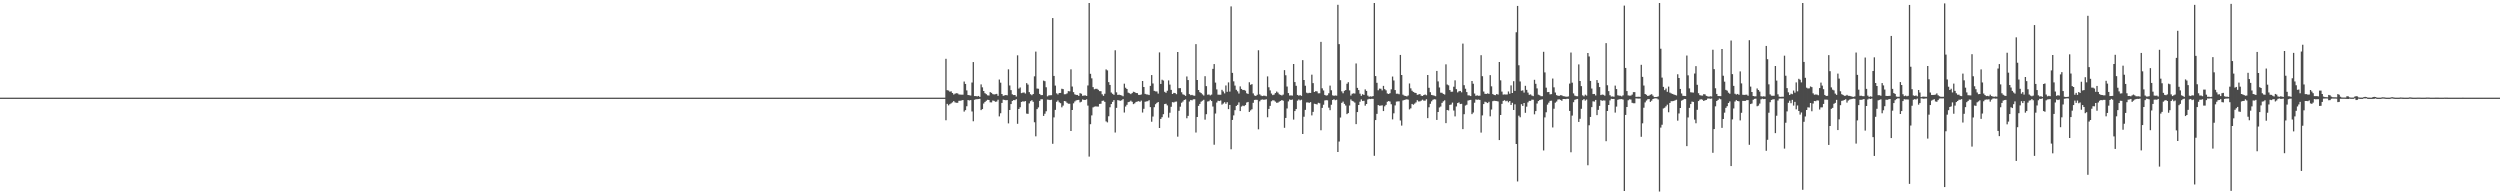 <?xml version="1.0" encoding="UTF-8"?>
<svg xmlns="http://www.w3.org/2000/svg" width="1920" height="150">
  <path d="M0 75.000h1v1.000H0zM1 75.000h1v1.000H1zM2 75.000h1v1.000H2zM3 75.000h1v1.000H3zM4 75.000h1v1.000H4zM5 75.000h1v1.000H5zM6 75.000h1v1.000H6zM7 75.000h1v1.000H7zM8 75.000h1v1.000H8zM9 75.000h1v1.000H9zM10 75.000h1v1.000H10zM11 75.000h1v1.000H11zM12 75.000h1v1.000H12zM13 75.000h1v1.000H13zM14 75.000h1v1.000H14zM15 75.000h1v1.000H15zM16 75.000h1v1.000H16zM17 75.000h1v1.000H17zM18 75.000h1v1.000H18zM19 75.000h1v1.000H19zM20 75.000h1v1.000H20zM21 75.000h1v1.000H21zM22 75.000h1v1.000H22zM23 75.000h1v1.000H23zM24 75.000h1v1.000H24zM25 75.000h1v1.000H25zM26 75.000h1v1.000H26zM27 75.000h1v1.000H27zM28 75.000h1v1.000H28zM29 75.000h1v1.000H29zM30 75.000h1v1.000H30zM31 75.000h1v1.000H31zM32 75.000h1v1.000H32zM33 75.000h1v1.000H33zM34 75.000h1v1.000H34zM35 75.000h1v1.000H35zM36 75.000h1v1.000H36zM37 75.000h1v1.000H37zM38 75.000h1v1.000H38zM39 75.000h1v1.000H39zM40 75.000h1v1.000H40zM41 75.000h1v1.000H41zM42 75.000h1v1.000H42zM43 75.000h1v1.000H43zM44 75.000h1v1.000H44zM45 75.000h1v1.000H45zM46 75.000h1v1.000H46zM47 75.000h1v1.000H47zM48 75.000h1v1.000H48zM49 75.000h1v1.000H49zM50 75.000h1v1.000H50zM51 75.000h1v1.000H51zM52 75.000h1v1.000H52zM53 75.000h1v1.000H53zM54 75.000h1v1.000H54zM55 75.000h1v1.000H55zM56 75.000h1v1.000H56zM57 75.000h1v1.000H57zM58 75.000h1v1.000H58zM59 75.000h1v1.000H59zM60 75.000h1v1.000H60zM61 75.000h1v1.000H61zM62 75.000h1v1.000H62zM63 75.000h1v1.000H63zM64 75.000h1v1.000H64zM65 75.000h1v1.000H65zM66 75.000h1v1.000H66zM67 75.000h1v1.000H67zM68 75.000h1v1.000H68zM69 75.000h1v1.000H69zM70 75.000h1v1.000H70zM71 75.000h1v1.000H71zM72 75.000h1v1.000H72zM73 75.000h1v1.000H73zM74 75.000h1v1.000H74zM75 75.000h1v1.000H75zM76 75.000h1v1.000H76zM77 75.000h1v1.000H77zM78 75.000h1v1.000H78zM79 75.000h1v1.000H79zM80 75.000h1v1.000H80zM81 75.000h1v1.000H81zM82 75.000h1v1.000H82zM83 75.000h1v1.000H83zM84 75.000h1v1.000H84zM85 75.000h1v1.000H85zM86 75.000h1v1.000H86zM87 75.000h1v1.000H87zM88 75.000h1v1.000H88zM89 75.000h1v1.000H89zM90 75.000h1v1.000H90zM91 75.000h1v1.000H91zM92 75.000h1v1.000H92zM93 75.000h1v1.000H93zM94 75.000h1v1.000H94zM95 75.000h1v1.000H95zM96 75.000h1v1.000H96zM97 75.000h1v1.000H97zM98 75.000h1v1.000H98zM99 75.000h1v1.000H99zM100 75.000h1v1.000H100zM101 75.000h1v1.000H101zM102 75.000h1v1.000H102zM103 75.000h1v1.000H103zM104 75.000h1v1.000H104zM105 75.000h1v1.000H105zM106 75.000h1v1.000H106zM107 75.000h1v1.000H107zM108 75.000h1v1.000H108zM109 75.000h1v1.000H109zM110 75.000h1v1.000H110zM111 75.000h1v1.000H111zM112 75.000h1v1.000H112zM113 75.000h1v1.000H113zM114 75.000h1v1.000H114zM115 75.000h1v1.000H115zM116 75.000h1v1.000H116zM117 75.000h1v1.000H117zM118 75.000h1v1.000H118zM119 75.000h1v1.000H119zM120 75.000h1v1.000H120zM121 75.000h1v1.000H121zM122 75.000h1v1.000H122zM123 75.000h1v1.000H123zM124 75.000h1v1.000H124zM125 75.000h1v1.000H125zM126 75.000h1v1.000H126zM127 75.000h1v1.000H127zM128 75.000h1v1.000H128zM129 75.000h1v1.000H129zM130 75.000h1v1.000H130zM131 75.000h1v1.000H131zM132 75.000h1v1.000H132zM133 75.000h1v1.000H133zM134 75.000h1v1.000H134zM135 75.000h1v1.000H135zM136 75.000h1v1.000H136zM137 75.000h1v1.000H137zM138 75.000h1v1.000H138zM139 75.000h1v1.000H139zM140 75.000h1v1.000H140zM141 75.000h1v1.000H141zM142 75.000h1v1.000H142zM143 75.000h1v1.000H143zM144 75.000h1v1.000H144zM145 75.000h1v1.000H145zM146 75.000h1v1.000H146zM147 75.000h1v1.000H147zM148 75.000h1v1.000H148zM149 75.000h1v1.000H149zM150 75.000h1v1.000H150zM151 75.000h1v1.000H151zM152 75.000h1v1.000H152zM153 75.000h1v1.000H153zM154 75.000h1v1.000H154zM155 75.000h1v1.000H155zM156 75.000h1v1.000H156zM157 75.000h1v1.000H157zM158 75.000h1v1.000H158zM159 75.000h1v1.000H159zM160 75.000h1v1.000H160zM161 75.000h1v1.000H161zM162 75.000h1v1.000H162zM163 75.000h1v1.000H163zM164 75.000h1v1.000H164zM165 75.000h1v1.000H165zM166 75.000h1v1.000H166zM167 75.000h1v1.000H167zM168 75.000h1v1.000H168zM169 75.000h1v1.000H169zM170 75.000h1v1.000H170zM171 75.000h1v1.000H171zM172 75.000h1v1.000H172zM173 75.000h1v1.000H173zM174 75.000h1v1.000H174zM175 75.000h1v1.000H175zM176 75.000h1v1.000H176zM177 75.000h1v1.000H177zM178 75.000h1v1.000H178zM179 75.000h1v1.000H179zM180 75.000h1v1.000H180zM181 75.000h1v1.000H181zM182 75.000h1v1.000H182zM183 75.000h1v1.000H183zM184 75.000h1v1.000H184zM185 75.000h1v1.000H185zM186 75.000h1v1.000H186zM187 75.000h1v1.000H187zM188 75.000h1v1.000H188zM189 75.000h1v1.000H189zM190 75.000h1v1.000H190zM191 75.000h1v1.000H191zM192 75.000h1v1.000H192zM193 75.000h1v1.000H193zM194 75.000h1v1.000H194zM195 75.000h1v1.000H195zM196 75.000h1v1.000H196zM197 75.000h1v1.000H197zM198 75.000h1v1.000H198zM199 75.000h1v1.000H199zM200 75.000h1v1.000H200zM201 75.000h1v1.000H201zM202 75.000h1v1.000H202zM203 75.000h1v1.000H203zM204 75.000h1v1.000H204zM205 75.000h1v1.000H205zM206 75.000h1v1.000H206zM207 75.000h1v1.000H207zM208 75.000h1v1.000H208zM209 75.000h1v1.000H209zM210 75.000h1v1.000H210zM211 75.000h1v1.000H211zM212 75.000h1v1.000H212zM213 75.000h1v1.000H213zM214 75.000h1v1.000H214zM215 75.000h1v1.000H215zM216 75.000h1v1.000H216zM217 75.000h1v1.000H217zM218 75.000h1v1.000H218zM219 75.000h1v1.000H219zM220 75.000h1v1.000H220zM221 75.000h1v1.000H221zM222 75.000h1v1.000H222zM223 75.000h1v1.000H223zM224 75.000h1v1.000H224zM225 75.000h1v1.000H225zM226 75.000h1v1.000H226zM227 75.000h1v1.000H227zM228 75.000h1v1.000H228zM229 75.000h1v1.000H229zM230 75.000h1v1.000H230zM231 75.000h1v1.000H231zM232 75.000h1v1.000H232zM233 75.000h1v1.000H233zM234 75.000h1v1.000H234zM235 75.000h1v1.000H235zM236 75.000h1v1.000H236zM237 75.000h1v1.000H237zM238 75.000h1v1.000H238zM239 75.000h1v1.000H239zM240 75.000h1v1.000H240zM241 75.000h1v1.000H241zM242 75.000h1v1.000H242zM243 75.000h1v1.000H243zM244 75.000h1v1.000H244zM245 75.000h1v1.000H245zM246 75.000h1v1.000H246zM247 75.000h1v1.000H247zM248 75.000h1v1.000H248zM249 75.000h1v1.000H249zM250 75.000h1v1.000H250zM251 75.000h1v1.000H251zM252 75.000h1v1.000H252zM253 75.000h1v1.000H253zM254 75.000h1v1.000H254zM255 75.000h1v1.000H255zM256 75.000h1v1.000H256zM257 75.000h1v1.000H257zM258 75.000h1v1.000H258zM259 75.000h1v1.000H259zM260 75.000h1v1.000H260zM261 75.000h1v1.000H261zM262 75.000h1v1.000H262zM263 75.000h1v1.000H263zM264 75.000h1v1.000H264zM265 75.000h1v1.000H265zM266 75.000h1v1.000H266zM267 75.000h1v1.000H267zM268 75.000h1v1.000H268zM269 75.000h1v1.000H269zM270 75.000h1v1.000H270zM271 75.000h1v1.000H271zM272 75.000h1v1.000H272zM273 75.000h1v1.000H273zM274 75.000h1v1.000H274zM275 75.000h1v1.000H275zM276 75.000h1v1.000H276zM277 75.000h1v1.000H277zM278 75.000h1v1.000H278zM279 75.000h1v1.000H279zM280 75.000h1v1.000H280zM281 75.000h1v1.000H281zM282 75.000h1v1.000H282zM283 75.000h1v1.000H283zM284 75.000h1v1.000H284zM285 75.000h1v1.000H285zM286 75.000h1v1.000H286zM287 75.000h1v1.000H287zM288 75.000h1v1.000H288zM289 75.000h1v1.000H289zM290 75.000h1v1.000H290zM291 75.000h1v1.000H291zM292 75.000h1v1.000H292zM293 75.000h1v1.000H293zM294 75.000h1v1.000H294zM295 75.000h1v1.000H295zM296 75.000h1v1.000H296zM297 75.000h1v1.000H297zM298 75.000h1v1.000H298zM299 75.000h1v1.000H299zM300 75.000h1v1.000H300zM301 75.000h1v1.000H301zM302 75.000h1v1.000H302zM303 75.000h1v1.000H303zM304 75.000h1v1.000H304zM305 75.000h1v1.000H305zM306 75.000h1v1.000H306zM307 75.000h1v1.000H307zM308 75.000h1v1.000H308zM309 75.000h1v1.000H309zM310 75.000h1v1.000H310zM311 75.000h1v1.000H311zM312 75.000h1v1.000H312zM313 75.000h1v1.000H313zM314 75.000h1v1.000H314zM315 75.000h1v1.000H315zM316 75.000h1v1.000H316zM317 75.000h1v1.000H317zM318 75.000h1v1.000H318zM319 75.000h1v1.000H319zM320 75.000h1v1.000H320zM321 75.000h1v1.000H321zM322 75.000h1v1.000H322zM323 75.000h1v1.000H323zM324 75.000h1v1.000H324zM325 75.000h1v1.000H325zM326 75.000h1v1.000H326zM327 75.000h1v1.000H327zM328 75.000h1v1.000H328zM329 75.000h1v1.000H329zM330 75.000h1v1.000H330zM331 75.000h1v1.000H331zM332 75.000h1v1.000H332zM333 75.000h1v1.000H333zM334 75.000h1v1.000H334zM335 75.000h1v1.000H335zM336 75.000h1v1.000H336zM337 75.000h1v1.000H337zM338 75.000h1v1.000H338zM339 75.000h1v1.000H339zM340 75.000h1v1.000H340zM341 75.000h1v1.000H341zM342 75.000h1v1.000H342zM343 75.000h1v1.000H343zM344 75.000h1v1.000H344zM345 75.000h1v1.000H345zM346 75.000h1v1.000H346zM347 75.000h1v1.000H347zM348 75.000h1v1.000H348zM349 75.000h1v1.000H349zM350 75.000h1v1.000H350zM351 75.000h1v1.000H351zM352 75.000h1v1.000H352zM353 75.000h1v1.000H353zM354 75.000h1v1.000H354zM355 75.000h1v1.000H355zM356 75.000h1v1.000H356zM357 75.000h1v1.000H357zM358 75.000h1v1.000H358zM359 75.000h1v1.000H359zM360 75.000h1v1.000H360zM361 75.000h1v1.000H361zM362 75.000h1v1.000H362zM363 75.000h1v1.000H363zM364 75.000h1v1.000H364zM365 75.000h1v1.000H365zM366 75.000h1v1.000H366zM367 75.000h1v1.000H367zM368 75.000h1v1.000H368zM369 75.000h1v1.000H369zM370 75.000h1v1.000H370zM371 75.000h1v1.000H371zM372 75.000h1v1.000H372zM373 75.000h1v1.000H373zM374 75.000h1v1.000H374zM375 75.000h1v1.000H375zM376 75.000h1v1.000H376zM377 75.000h1v1.000H377zM378 75.000h1v1.000H378zM379 75.000h1v1.000H379zM380 75.000h1v1.000H380zM381 75.000h1v1.000H381zM382 75.000h1v1.000H382zM383 75.000h1v1.000H383zM384 75.000h1v1.000H384zM385 75.000h1v1.000H385zM386 75.000h1v1.000H386zM387 75.000h1v1.000H387zM388 75.000h1v1.000H388zM389 75.000h1v1.000H389zM390 75.000h1v1.000H390zM391 75.000h1v1.000H391zM392 75.000h1v1.000H392zM393 75.000h1v1.000H393zM394 75.000h1v1.000H394zM395 75.000h1v1.000H395zM396 75.000h1v1.000H396zM397 75.000h1v1.000H397zM398 75.000h1v1.000H398zM399 75.000h1v1.000H399zM400 75.000h1v1.000H400zM401 75.000h1v1.000H401zM402 75.000h1v1.000H402zM403 75.000h1v1.000H403zM404 75.000h1v1.000H404zM405 75.000h1v1.000H405zM406 75.000h1v1.000H406zM407 75.000h1v1.000H407zM408 75.000h1v1.000H408zM409 75.000h1v1.000H409zM410 75.000h1v1.000H410zM411 75.000h1v1.000H411zM412 75.000h1v1.000H412zM413 75.000h1v1.000H413zM414 75.000h1v1.000H414zM415 75.000h1v1.000H415zM416 75.000h1v1.000H416zM417 75.000h1v1.000H417zM418 75.000h1v1.000H418zM419 75.000h1v1.000H419zM420 75.000h1v1.000H420zM421 75.000h1v1.000H421zM422 75.000h1v1.000H422zM423 75.000h1v1.000H423zM424 75.000h1v1.000H424zM425 75.000h1v1.000H425zM426 75.000h1v1.000H426zM427 75.000h1v1.000H427zM428 75.000h1v1.000H428zM429 75.000h1v1.000H429zM430 75.000h1v1.000H430zM431 75.000h1v1.000H431zM432 75.000h1v1.000H432zM433 75.000h1v1.000H433zM434 75.000h1v1.000H434zM435 75.000h1v1.000H435zM436 75.000h1v1.000H436zM437 75.000h1v1.000H437zM438 75.000h1v1.000H438zM439 75.000h1v1.000H439zM440 75.000h1v1.000H440zM441 75.000h1v1.000H441zM442 75.000h1v1.000H442zM443 75.000h1v1.000H443zM444 75.000h1v1.000H444zM445 75.000h1v1.000H445zM446 75.000h1v1.000H446zM447 75.000h1v1.000H447zM448 75.000h1v1.000H448zM449 75.000h1v1.000H449zM450 75.000h1v1.000H450zM451 75.000h1v1.000H451zM452 75.000h1v1.000H452zM453 75.000h1v1.000H453zM454 75.000h1v1.000H454zM455 75.000h1v1.000H455zM456 75.000h1v1.000H456zM457 75.000h1v1.000H457zM458 75.000h1v1.000H458zM459 75.000h1v1.000H459zM460 75.000h1v1.000H460zM461 75.000h1v1.000H461zM462 75.000h1v1.000H462zM463 75.000h1v1.000H463zM464 75.000h1v1.000H464zM465 75.000h1v1.000H465zM466 75.000h1v1.000H466zM467 75.000h1v1.000H467zM468 75.000h1v1.000H468zM469 75.000h1v1.000H469zM470 75.000h1v1.000H470zM471 75.000h1v1.000H471zM472 75.000h1v1.000H472zM473 75.000h1v1.000H473zM474 75.000h1v1.000H474zM475 75.000h1v1.000H475zM476 75.000h1v1.000H476zM477 75.000h1v1.000H477zM478 75.000h1v1.000H478zM479 75.000h1v1.000H479zM480 75.000h1v1.000H480zM481 75.000h1v1.000H481zM482 75.000h1v1.000H482zM483 75.000h1v1.000H483zM484 75.000h1v1.000H484zM485 75.000h1v1.000H485zM486 75.000h1v1.000H486zM487 75.000h1v1.000H487zM488 75.000h1v1.000H488zM489 75.000h1v1.000H489zM490 75.000h1v1.000H490zM491 75.000h1v1.000H491zM492 75.000h1v1.000H492zM493 75.000h1v1.000H493zM494 75.000h1v1.000H494zM495 75.000h1v1.000H495zM496 75.000h1v1.000H496zM497 75.000h1v1.000H497zM498 75.000h1v1.000H498zM499 75.000h1v1.000H499zM500 75.000h1v1.000H500zM501 75.000h1v1.000H501zM502 75.000h1v1.000H502zM503 75.000h1v1.000H503zM504 75.000h1v1.000H504zM505 75.000h1v1.000H505zM506 75.000h1v1.000H506zM507 75.000h1v1.000H507zM508 75.000h1v1.000H508zM509 75.000h1v1.000H509zM510 75.000h1v1.000H510zM511 75.000h1v1.000H511zM512 75.000h1v1.000H512zM513 75.000h1v1.000H513zM514 75.000h1v1.000H514zM515 75.000h1v1.000H515zM516 75.000h1v1.000H516zM517 75.000h1v1.000H517zM518 75.000h1v1.000H518zM519 75.000h1v1.000H519zM520 75.000h1v1.000H520zM521 75.000h1v1.000H521zM522 75.000h1v1.000H522zM523 75.000h1v1.000H523zM524 75.000h1v1.000H524zM525 75.000h1v1.000H525zM526 75.000h1v1.000H526zM527 75.000h1v1.000H527zM528 75.000h1v1.000H528zM529 75.000h1v1.000H529zM530 75.000h1v1.000H530zM531 75.000h1v1.000H531zM532 75.000h1v1.000H532zM533 75.000h1v1.000H533zM534 75.000h1v1.000H534zM535 75.000h1v1.000H535zM536 75.000h1v1.000H536zM537 75.000h1v1.000H537zM538 75.000h1v1.000H538zM539 75.000h1v1.000H539zM540 75.000h1v1.000H540zM541 75.000h1v1.000H541zM542 75.000h1v1.000H542zM543 75.000h1v1.000H543zM544 75.000h1v1.000H544zM545 75.000h1v1.000H545zM546 75.000h1v1.000H546zM547 75.000h1v1.000H547zM548 75.000h1v1.000H548zM549 75.000h1v1.000H549zM550 75.000h1v1.000H550zM551 75.000h1v1.000H551zM552 75.000h1v1.000H552zM553 75.000h1v1.000H553zM554 75.000h1v1.000H554zM555 75.000h1v1.000H555zM556 75.000h1v1.000H556zM557 75.000h1v1.000H557zM558 75.000h1v1.000H558zM559 75.000h1v1.000H559zM560 75.000h1v1.000H560zM561 75.000h1v1.000H561zM562 75.000h1v1.000H562zM563 75.000h1v1.000H563zM564 75.000h1v1.000H564zM565 75.000h1v1.000H565zM566 75.000h1v1.000H566zM567 75.000h1v1.000H567zM568 75.000h1v1.000H568zM569 75.000h1v1.000H569zM570 75.000h1v1.000H570zM571 75.000h1v1.000H571zM572 75.000h1v1.000H572zM573 75.000h1v1.000H573zM574 75.000h1v1.000H574zM575 75.000h1v1.000H575zM576 75.000h1v1.000H576zM577 75.000h1v1.000H577zM578 75.000h1v1.000H578zM579 75.000h1v1.000H579zM580 75.000h1v1.000H580zM581 75.000h1v1.000H581zM582 75.000h1v1.000H582zM583 75.000h1v1.000H583zM584 75.000h1v1.000H584zM585 75.000h1v1.000H585zM586 75.000h1v1.000H586zM587 75.000h1v1.000H587zM588 75.000h1v1.000H588zM589 75.000h1v1.000H589zM590 75.000h1v1.000H590zM591 75.000h1v1.000H591zM592 75.000h1v1.000H592zM593 75.000h1v1.000H593zM594 75.000h1v1.000H594zM595 75.000h1v1.000H595zM596 75.000h1v1.000H596zM597 75.000h1v1.000H597zM598 75.000h1v1.000H598zM599 75.000h1v1.000H599zM600 75.000h1v1.000H600zM601 75.000h1v1.000H601zM602 75.000h1v1.000H602zM603 75.000h1v1.000H603zM604 75.000h1v1.000H604zM605 75.000h1v1.000H605zM606 75.000h1v1.000H606zM607 75.000h1v1.000H607zM608 75.000h1v1.000H608zM609 75.000h1v1.000H609zM610 75.000h1v1.000H610zM611 75.000h1v1.000H611zM612 75.000h1v1.000H612zM613 75.000h1v1.000H613zM614 75.000h1v1.000H614zM615 75.000h1v1.000H615zM616 75.000h1v1.000H616zM617 75.000h1v1.000H617zM618 75.000h1v1.000H618zM619 75.000h1v1.000H619zM620 75.000h1v1.000H620zM621 75.000h1v1.000H621zM622 75.000h1v1.000H622zM623 75.000h1v1.000H623zM624 75.000h1v1.000H624zM625 75.000h1v1.000H625zM626 75.000h1v1.000H626zM627 75.000h1v1.000H627zM628 75.000h1v1.000H628zM629 75.000h1v1.000H629zM630 75.000h1v1.000H630zM631 75.000h1v1.000H631zM632 75.000h1v1.000H632zM633 75.000h1v1.000H633zM634 75.000h1v1.000H634zM635 75.000h1v1.000H635zM636 75.000h1v1.000H636zM637 75.000h1v1.000H637zM638 75.000h1v1.000H638zM639 75.000h1v1.000H639zM640 75.000h1v1.000H640zM641 75.000h1v1.000H641zM642 75.000h1v1.000H642zM643 75.000h1v1.000H643zM644 75.000h1v1.000H644zM645 75.000h1v1.000H645zM646 75.000h1v1.000H646zM647 75.000h1v1.000H647zM648 75.000h1v1.000H648zM649 75.000h1v1.000H649zM650 75.000h1v1.000H650zM651 75.000h1v1.000H651zM652 75.000h1v1.000H652zM653 75.000h1v1.000H653zM654 75.000h1v1.000H654zM655 75.000h1v1.000H655zM656 75.000h1v1.000H656zM657 75.000h1v1.000H657zM658 75.000h1v1.000H658zM659 75.000h1v1.000H659zM660 75.000h1v1.000H660zM661 75.000h1v1.000H661zM662 75.000h1v1.000H662zM663 75.000h1v1.000H663zM664 75.000h1v1.000H664zM665 75.000h1v1.000H665zM666 75.000h1v1.000H666zM667 75.000h1v1.000H667zM668 75.000h1v1.000H668zM669 75.000h1v1.000H669zM670 75.000h1v1.000H670zM671 75.000h1v1.000H671zM672 75.000h1v1.000H672zM673 75.000h1v1.000H673zM674 75.000h1v1.000H674zM675 75.000h1v1.000H675zM676 75.000h1v1.000H676zM677 75.000h1v1.000H677zM678 75.000h1v1.000H678zM679 75.000h1v1.000H679zM680 75.000h1v1.000H680zM681 75.000h1v1.000H681zM682 75.000h1v1.000H682zM683 75.000h1v1.000H683zM684 75.000h1v1.000H684zM685 75.000h1v1.000H685zM686 75.000h1v1.000H686zM687 75.000h1v1.000H687zM688 75.000h1v1.000H688zM689 75.000h1v1.000H689zM690 75.000h1v1.000H690zM691 75.000h1v1.000H691zM692 75.000h1v1.000H692zM693 75.000h1v1.000H693zM694 75.000h1v1.000H694zM695 75.000h1v1.000H695zM696 75.000h1v1.000H696zM697 75.000h1v1.000H697zM698 75.000h1v1.000H698zM699 75.000h1v1.000H699zM700 75.000h1v1.000H700zM701 75.000h1v1.000H701zM702 75.000h1v1.000H702zM703 75.000h1v1.000H703zM704 75.000h1v1.000H704zM705 75.000h1v1.000H705zM706 75.000h1v1.000H706zM707 75.000h1v1.000H707zM708 75.000h1v1.000H708zM709 75.000h1v1.000H709zM710 75.000h1v1.000H710zM711 75.000h1v1.000H711zM712 75.000h1v1.000H712zM713 75.000h1v1.000H713zM714 75.000h1v1.000H714zM715 75.000h1v1.000H715zM716 75.000h1v1.000H716zM717 75.000h1v1.000H717zM718 75.000h1v1.000H718zM719 75.000h1v1.000H719zM720 75.000h1v1.000H720zM721 75.000h1v1.000H721zM722 75.000h1v1.000H722zM723 75.000h1v1.000H723zM724 75.000h1v1.000H724zM725 75.000h1v1.000H725zM726 45.139h1v47.238H726zM727 69.258h1v10.531H727zM728 69.527h1v11.422H728zM729 70.394h1v9.636H729zM730 70.162h1v9.200H730zM731 71.435h1v7.140H731zM732 72.624h1v4.990H732zM733 71.961h1v6.666H733zM734 71.590h1v7.352H734zM735 71.733h1v7.214H735zM736 72.531h1v4.875H736zM737 72.646h1v4.731H737zM738 72.690h1v4.481H738zM739 72.718h1v4.098H739zM740 62.617h1v23.084H740zM741 64.450h1v20.141H741zM742 69.403h1v12.228H742zM743 72.964h1v3.867H743zM744 73.163h1v4.018H744zM745 73.350h1v3.494H745zM746 63.393h1v22.217H746zM747 47.676h1v45.466H747zM748 73.773h1v2.866H748zM749 73.755h1v2.477H749zM750 74.012h1v2.156H750zM751 73.696h1v2.366H751zM752 74.381h1v1.482H752zM753 64.815h1v19.750H753zM754 67.072h1v16.716H754zM755 69.863h1v9.648H755zM756 71.552h1v6.738H756zM757 72.368h1v4.978H757zM758 73.195h1v3.427H758zM759 73.373h1v3.434H759zM760 70.771h1v7.821H760zM761 71.320h1v7.329H761zM762 72.289h1v4.928H762zM763 72.531h1v4.943H763zM764 72.347h1v5.856H764zM765 72.113h1v5.862H765zM766 73.574h1v3.011H766zM767 61.083h1v28.297H767zM768 63.495h1v23.479H768zM769 72.181h1v6.861H769zM770 73.560h1v2.995H770zM771 73.270h1v3.473H771zM772 72.952h1v4.029H772zM773 73.196h1v3.676H773zM774 53.252h1v41.542H774zM775 65.640h1v18.856H775zM776 69.235h1v10.711H776zM777 72.447h1v5.051H777zM778 72.997h1v3.877H778zM779 72.985h1v3.983H779zM780 74.137h1v2.025H780zM781 42.478h1v52.591H781zM782 68.028h1v15.675H782zM783 67.167h1v15.219H783zM784 71.506h1v6.786H784zM785 71.165h1v6.654H785zM786 70.998h1v7.030H786zM787 71.820h1v5.786H787zM788 63.855h1v23.386H788zM789 64.959h1v22.516H789zM790 70.742h1v8.655H790zM791 72.357h1v5.353H791zM792 73.120h1v3.819H792zM793 72.215h1v5.965H793zM794 58.625h1v35.253H794zM795 39.621h1v65.093H795zM796 68.009h1v15.813H796zM797 68.153h1v14.324H797zM798 72.116h1v5.366H798zM799 73.084h1v3.147H799zM800 73.003h1v3.224H800zM801 61.905h1v27.109H801zM802 62.361h1v24.995H802zM803 67.009h1v18.459H803zM804 73.975h1v2.494H804zM805 73.260h1v3.404H805zM806 73.139h1v3.710H806zM807 73.095h1v3.491H807zM808 13.875h1v96.560H808zM809 58.301h1v31.875H809zM810 65.751h1v18.638H810zM811 71.682h1v6.509H811zM812 72.563h1v4.610H812zM813 71.447h1v7.120H813zM814 71.394h1v7.879H814zM815 68.142h1v14.273H815zM816 68.463h1v12.659H816zM817 72.375h1v5.195H817zM818 72.353h1v5.544H818zM819 71.728h1v7.204H819zM820 69.995h1v9.664H820zM821 70.159h1v9.528H821zM822 53.234h1v47.357H822zM823 66.441h1v18.024H823zM824 70.777h1v8.599H824zM825 72.466h1v5.482H825zM826 72.895h1v4.208H826zM827 72.888h1v3.945H827zM828 73.676h1v3.040H828zM829 71.502h1v7.139H829zM830 71.972h1v6.152H830zM831 73.575h1v2.810H831zM832 73.352h1v3.392H832zM833 73.262h1v3.474H833zM834 73.660h1v2.652H834zM835 65.649h1v15.452H835zM836 2.311h1v117.979H836zM837 56.679h1v38.711H837zM838 60.184h1v28.418H838zM839 66.916h1v15.558H839zM840 68.576h1v13.365H840zM841 68.221h1v13.515H841zM842 68.222h1v13.618H842zM843 68.980h1v12.909H843zM844 69.988h1v9.844H844zM845 70.038h1v9.614H845zM846 72.420h1v5.053H846zM847 73.580h1v3.683H847zM848 72.013h1v6.246H848zM849 53.303h1v39.907H849zM850 54.085h1v39.905H850zM851 63.060h1v26.226H851zM852 65.228h1v17.160H852zM853 71.076h1v8.854H853zM854 72.033h1v6.222H854zM855 72.827h1v4.089H855zM856 38.590h1v63.198H856zM857 70.888h1v11.946H857zM858 72.902h1v3.981H858zM859 72.706h1v4.466H859zM860 73.000h1v4.404H860zM861 73.332h1v3.654H861zM862 73.922h1v2.206H862zM863 64.239h1v22.181H863zM864 67.395h1v14.424H864zM865 68.370h1v12.099H865zM866 71.146h1v7.305H866zM867 71.653h1v6.480H867zM868 72.274h1v5.035H868zM869 71.465h1v6.699H869zM870 70.468h1v9.496H870zM871 70.762h1v8.579H871zM872 71.403h1v6.866H872zM873 71.549h1v6.402H873zM874 72.871h1v4.794H874zM875 72.921h1v5.237H875zM876 72.568h1v4.678H876zM877 62.224h1v24.184H877zM878 66.821h1v16.733H878zM879 72.089h1v6.035H879zM880 72.491h1v5.368H880zM881 72.609h1v5.109H881zM882 72.993h1v3.972H882zM883 65.927h1v16.358H883zM884 57.629h1v35.877H884zM885 64.112h1v25.411H885zM886 69.786h1v12.543H886zM887 70.211h1v9.795H887zM888 70.259h1v8.724H888zM889 71.879h1v6.447H889zM890 40.252h1v58.046H890zM891 64.474h1v26.890H891zM892 61.211h1v28.789H892zM893 61.845h1v25.850H893zM894 70.502h1v9.397H894zM895 71.275h1v8.375H895zM896 69.696h1v11.243H896zM897 61.746h1v28.554H897zM898 64.986h1v21.578H898zM899 69.020h1v12.992H899zM900 72.178h1v6.269H900zM901 71.331h1v7.350H901zM902 71.469h1v6.650H902zM903 72.351h1v5.618H903zM904 39.935h1v65.014H904zM905 67.712h1v17.401H905zM906 67.704h1v14.237H906zM907 70.879h1v8.023H907zM908 72.451h1v5.534H908zM909 72.833h1v3.976H909zM910 73.601h1v2.733H910zM911 58.744h1v32.073H911zM912 61.512h1v27.464H912zM913 72.274h1v5.719H913zM914 73.129h1v3.634H914zM915 72.879h1v4.162H915zM916 73.376h1v2.928H916zM917 73.529h1v2.717H917zM918 33.884h1v67.900H918zM919 61.439h1v28.434H919zM920 69.128h1v12.196H920zM921 70.786h1v9.010H921zM922 71.490h1v6.615H922zM923 72.522h1v4.864H923zM924 73.344h1v3.282H924zM925 58.510h1v33.397H925zM926 66.134h1v21.593H926zM927 72.772h1v5.204H927zM928 72.556h1v5.160H928zM929 73.267h1v3.396H929zM930 72.674h1v4.935H930zM931 52.905h1v28.925H931zM932 49.182h1v61.986H932zM933 63.422h1v23.748H933zM934 68.677h1v10.093H934zM935 72.690h1v4.683H935zM936 72.767h1v4.871H936zM937 72.731h1v4.415H937zM938 68.947h1v11.396H938zM939 70.233h1v9.298H939zM940 71.729h1v6.771H940zM941 65.620h1v14.111H941zM942 70.491h1v8.000H942zM943 63.275h1v20.540H943zM944 70.353h1v10.239H944zM945 4.923h1v109.690H945zM946 55.959h1v36.162H946zM947 62.453h1v26.198H947zM948 65.746h1v18.864H948zM949 68.986h1v12.395H949zM950 70.118h1v10.444H950zM951 71.820h1v6.810H951zM952 66.344h1v18.959H952zM953 68.312h1v13.501H953zM954 69.172h1v11.936H954zM955 69.054h1v12.472H955zM956 69.628h1v11.082H956zM957 71.631h1v7.105H957zM958 72.152h1v6.147H958zM959 63.162h1v22.806H959zM960 65.146h1v19.630H960zM961 64.593h1v19.344H961zM962 71.742h1v7.209H962zM963 73.314h1v3.448H963zM964 73.748h1v2.858H964zM965 72.823h1v3.871H965zM966 38.623h1v60.708H966zM967 72.437h1v5.401H967zM968 73.369h1v3.293H968zM969 73.804h1v2.593H969zM970 73.463h1v3.140H970zM971 73.499h1v3.020H971zM972 73.941h1v2.314H972zM973 58.677h1v31.371H973zM974 67.020h1v16.647H974zM975 69.444h1v11.860H975zM976 71.817h1v5.972H976zM977 73.070h1v3.955H977zM978 72.654h1v4.501H978zM979 71.477h1v6.543H979zM980 70.296h1v8.652H980zM981 71.143h1v7.671H981zM982 72.426h1v5.629H982zM983 72.883h1v4.651H983zM984 73.321h1v3.462H984zM985 72.671h1v4.670H985zM986 53.887h1v44.246H986zM987 57.786h1v32.807H987zM988 66.442h1v16.853H988zM989 71.464h1v6.425H989zM990 73.344h1v3.039H990zM991 73.265h1v3.526H991zM992 73.415h1v3.032H992zM993 49.129h1v42.712H993zM994 63.029h1v22.257H994zM995 65.886h1v17.887H995zM996 72.919h1v4.413H996zM997 73.454h1v2.943H997zM998 73.063h1v4.050H998zM999 73.635h1v2.981H999zM1000 46.159h1v56.741H1000zM1001 61.441h1v28.212H1001zM1002 65.867h1v18.535H1002zM1003 71.181h1v7.527H1003zM1004 71.638h1v7.029H1004zM1005 71.289h1v7.721H1005zM1006 71.363h1v7.051H1006zM1007 57.365h1v31.265H1007zM1008 63.870h1v22.026H1008zM1009 70.639h1v9.015H1009zM1010 70.013h1v9.906H1010zM1011 70.183h1v10.028H1011zM1012 71.673h1v7.282H1012zM1013 71.623h1v7.690H1013zM1014 32.149h1v67.907H1014zM1015 67.816h1v15.042H1015zM1016 69.492h1v10.932H1016zM1017 72.908h1v4.238H1017zM1018 73.401h1v3.476H1018zM1019 73.189h1v3.867H1019zM1020 71.646h1v11.050H1020zM1021 65.745h1v18.872H1021zM1022 69.348h1v11.106H1022zM1023 73.197h1v3.616H1023zM1024 73.586h1v2.639H1024zM1025 73.319h1v3.659H1025zM1026 73.450h1v3.143H1026zM1027 3.671h1v113.044H1027zM1028 33.900h1v74.792H1028zM1029 61.573h1v28.673H1029zM1030 70.137h1v8.874H1030zM1031 71.603h1v6.441H1031zM1032 69.728h1v10.046H1032zM1033 69.188h1v11.887H1033zM1034 64.319h1v23.328H1034zM1035 63.106h1v23.745H1035zM1036 69.402h1v11.669H1036zM1037 73.348h1v3.056H1037zM1038 71.999h1v5.443H1038zM1039 71.684h1v6.220H1039zM1040 71.851h1v6.927H1040zM1041 48.744h1v46.589H1041zM1042 67.502h1v18.586H1042zM1043 69.182h1v11.472H1043zM1044 71.916h1v6.212H1044zM1045 73.598h1v2.716H1045zM1046 72.360h1v5.238H1046zM1047 72.912h1v4.518H1047zM1048 68.633h1v12.538H1048zM1049 69.860h1v10.010H1049zM1050 73.400h1v2.979H1050zM1051 74.285h1v1.608H1051zM1052 73.982h1v2.086H1052zM1053 74.202h1v1.665H1053zM1054 73.757h1v2.162H1054zM1055 2.296h1v117.365H1055zM1056 58.395h1v33.805H1056zM1057 63.594h1v23.871H1057zM1058 69.310h1v11.398H1058zM1059 68.043h1v13.170H1059zM1060 68.172h1v12.932H1060zM1061 69.436h1v11.484H1061zM1062 65.958h1v19.322H1062zM1063 68.451h1v13.234H1063zM1064 69.386h1v11.130H1064zM1065 71.782h1v6.349H1065zM1066 72.205h1v5.431H1066zM1067 71.568h1v6.391H1067zM1068 68.593h1v11.506H1068zM1069 58.800h1v32.892H1069zM1070 61.779h1v25.280H1070zM1071 69.170h1v11.780H1071zM1072 71.993h1v6.020H1072zM1073 71.947h1v5.926H1073zM1074 72.376h1v5.450H1074zM1075 42.196h1v50.312H1075zM1076 57.616h1v38.821H1076zM1077 72.717h1v4.448H1077zM1078 73.454h1v3.270H1078zM1079 73.653h1v2.826H1079zM1080 74.047h1v2.199H1080zM1081 73.326h1v3.214H1081zM1082 64.081h1v19.962H1082zM1083 67.841h1v15.377H1083zM1084 69.670h1v10.163H1084zM1085 70.598h1v9.844H1085zM1086 71.176h1v8.404H1086zM1087 71.432h1v7.225H1087zM1088 72.822h1v4.140H1088zM1089 72.566h1v5.340H1089zM1090 72.216h1v5.671H1090zM1091 73.487h1v3.803H1091zM1092 73.706h1v2.843H1092zM1093 72.952h1v4.373H1093zM1094 72.557h1v4.766H1094zM1095 73.166h1v3.093H1095zM1096 57.598h1v33.118H1096zM1097 67.416h1v14.975H1097zM1098 70.792h1v8.930H1098zM1099 72.884h1v4.918H1099zM1100 73.154h1v3.468H1100zM1101 73.475h1v2.703H1101zM1102 73.878h1v2.491H1102zM1103 54.495h1v37.636H1103zM1104 62.526h1v23.465H1104zM1105 67.198h1v15.333H1105zM1106 71.162h1v10.633H1106zM1107 71.255h1v7.740H1107zM1108 72.157h1v5.675H1108zM1109 72.579h1v4.460H1109zM1110 49.409h1v45.166H1110zM1111 64.937h1v19.523H1111zM1112 65.549h1v19.292H1112zM1113 69.160h1v11.404H1113zM1114 70.503h1v9.762H1114zM1115 70.406h1v8.385H1115zM1116 66.619h1v18.296H1116zM1117 61.714h1v27.659H1117zM1118 68.432h1v13.317H1118zM1119 70.943h1v8.220H1119zM1120 70.071h1v8.572H1120zM1121 69.827h1v10.094H1121zM1122 70.933h1v8.777H1122zM1123 33.473h1v65.682H1123zM1124 65.447h1v22.246H1124zM1125 68.156h1v12.869H1125zM1126 70.721h1v9.735H1126zM1127 73.223h1v3.980H1127zM1128 73.294h1v3.602H1128zM1129 73.779h1v2.901H1129zM1130 62.218h1v25.434H1130zM1131 64.311h1v22.113H1131zM1132 71.842h1v7.062H1132zM1133 73.593h1v2.773H1133zM1134 73.211h1v3.416H1134zM1135 73.551h1v2.908H1135zM1136 73.477h1v3.262H1136zM1137 42.381h1v59.433H1137zM1138 58.542h1v30.066H1138zM1139 70.278h1v9.669H1139zM1140 72.052h1v6.056H1140zM1141 72.145h1v6.456H1141zM1142 71.705h1v7.433H1142zM1143 72.112h1v6.060H1143zM1144 57.687h1v31.656H1144zM1145 66.324h1v17.786H1145zM1146 72.223h1v5.475H1146zM1147 72.908h1v4.476H1147zM1148 73.100h1v4.392H1148zM1149 72.193h1v5.405H1149zM1150 72.642h1v5.287H1150zM1151 47.594h1v59.982H1151zM1152 61.689h1v26.648H1152zM1153 70.330h1v9.463H1153zM1154 72.654h1v4.826H1154zM1155 72.521h1v4.432H1155zM1156 72.603h1v5.161H1156zM1157 72.535h1v4.813H1157zM1158 70.267h1v8.327H1158zM1159 71.975h1v5.611H1159zM1160 65.589h1v15.012H1160zM1161 71.423h1v7.508H1161zM1162 62.381h1v22.082H1162zM1163 69.811h1v10.339H1163zM1164 24.778h1v85.804H1164zM1165 4.547h1v134.822H1165zM1166 50.114h1v38.700H1166zM1167 62.568h1v27.490H1167zM1168 69.704h1v10.309H1168zM1169 69.371h1v11.990H1169zM1170 71.094h1v8.025H1170zM1171 65.879h1v20.746H1171zM1172 69.041h1v12.866H1172zM1173 71.108h1v7.534H1173zM1174 72.788h1v4.668H1174zM1175 72.475h1v4.981H1175zM1176 73.395h1v3.132H1176zM1177 73.828h1v2.760H1177zM1178 61.283h1v26.540H1178zM1179 64.361h1v20.960H1179zM1180 67.907h1v11.604H1180zM1181 72.701h1v4.898H1181zM1182 73.162h1v3.677H1182zM1183 73.901h1v2.615H1183zM1184 73.868h1v2.444H1184zM1185 39.761h1v75.780H1185zM1186 55.606h1v34.546H1186zM1187 67.328h1v18.883H1187zM1188 70.744h1v9.577H1188zM1189 70.651h1v8.223H1189zM1190 72.460h1v4.989H1190zM1191 72.306h1v4.995H1191zM1192 60.311h1v37.601H1192zM1193 67.095h1v16.392H1193zM1194 71.066h1v7.792H1194zM1195 73.075h1v4.899H1195zM1196 73.527h1v2.898H1196zM1197 73.640h1v2.599H1197zM1198 73.104h1v3.593H1198zM1199 73.232h1v4.190H1199zM1200 73.846h1v2.192H1200zM1201 73.979h1v2.067H1201zM1202 74.209h1v1.909H1202zM1203 74.272h1v1.542H1203zM1204 74.019h1v1.916H1204zM1205 64.229h1v20.969H1205zM1206 40.354h1v76.584H1206zM1207 63.469h1v25.315H1207zM1208 71.739h1v6.766H1208zM1209 73.408h1v3.254H1209zM1210 73.849h1v2.385H1210zM1211 73.945h1v2.038H1211zM1212 49.452h1v44.198H1212zM1213 62.198h1v29.043H1213zM1214 66.153h1v17.418H1214zM1215 73.223h1v3.722H1215zM1216 73.970h1v2.088H1216zM1217 72.704h1v4.572H1217zM1218 73.406h1v3.031H1218zM1219 40.699h1v86.216H1219zM1220 43.347h1v52.877H1220zM1221 62.168h1v27.618H1221zM1222 67.972h1v14.312H1222zM1223 72.246h1v5.555H1223zM1224 72.155h1v5.863H1224zM1225 73.303h1v3.455H1225zM1226 61.485h1v26.941H1226zM1227 63.661h1v20.705H1227zM1228 66.877h1v14.437H1228zM1229 73.016h1v3.910H1229zM1230 72.599h1v4.809H1230zM1231 72.822h1v4.259H1231zM1232 73.462h1v3.724H1232zM1233 33.121h1v75.317H1233zM1234 65.473h1v19.776H1234zM1235 69.980h1v10.645H1235zM1236 73.135h1v3.956H1236zM1237 74.162h1v1.697H1237zM1238 74.054h1v1.957H1238zM1239 74.296h1v1.700H1239zM1240 65.727h1v20.735H1240zM1241 68.401h1v13.449H1241zM1242 73.167h1v3.502H1242zM1243 73.496h1v2.752H1243zM1244 73.517h1v2.692H1244zM1245 74.058h1v2.035H1245zM1246 73.221h1v3.279H1246zM1247 4.308h1v142.398H1247zM1248 52.172h1v36.081H1248zM1249 69.924h1v12.257H1249zM1250 73.250h1v3.777H1250zM1251 73.465h1v2.844H1251zM1252 73.413h1v3.025H1252zM1253 72.675h1v6.282H1253zM1254 70.736h1v8.555H1254zM1255 70.771h1v8.555H1255zM1256 74.382h1v1.173H1256zM1257 74.321h1v1.332H1257zM1258 74.297h1v1.442H1258zM1259 74.411h1v1.250H1259zM1260 49.743h1v55.303H1260zM1261 59.029h1v35.708H1261zM1262 65.665h1v17.071H1262zM1263 72.213h1v6.412H1263zM1264 72.823h1v4.370H1264zM1265 73.726h1v2.528H1265zM1266 73.434h1v2.573H1266zM1267 72.746h1v5.498H1267zM1268 72.369h1v4.938H1268zM1269 73.488h1v2.526H1269zM1270 74.553h1v1.070H1270zM1271 74.495h1v1.000H1271zM1272 74.436h1v1.209H1272zM1273 74.014h1v2.389H1273zM1274 2.296h1v144.807H1274zM1275 37.420h1v60.555H1275zM1276 59.590h1v36.214H1276zM1277 66.739h1v16.564H1277zM1278 69.233h1v13.484H1278zM1279 67.990h1v13.670H1279zM1280 70.479h1v9.924H1280zM1281 66.510h1v19.728H1281zM1282 71.103h1v7.963H1282zM1283 71.723h1v5.983H1283zM1284 72.166h1v5.532H1284zM1285 72.544h1v4.957H1285zM1286 72.892h1v4.172H1286zM1287 73.299h1v3.312H1287zM1288 57.025h1v35.645H1288zM1289 59.915h1v27.226H1289zM1290 68.324h1v14.608H1290zM1291 71.768h1v5.551H1291zM1292 73.577h1v3.179H1292zM1293 73.661h1v2.304H1293zM1294 73.779h1v2.315H1294zM1295 42.661h1v69.552H1295zM1296 57.836h1v32.379H1296zM1297 67.870h1v14.988H1297zM1298 70.862h1v9.047H1298zM1299 71.012h1v7.005H1299zM1300 71.117h1v7.161H1300zM1301 56.490h1v35.339H1301zM1302 50.803h1v43.851H1302zM1303 65.151h1v19.197H1303zM1304 71.582h1v6.025H1304zM1305 73.058h1v3.489H1305zM1306 73.357h1v2.815H1306zM1307 73.410h1v3.165H1307zM1308 72.276h1v5.280H1308zM1309 72.522h1v4.488H1309zM1310 73.635h1v3.125H1310zM1311 73.959h1v1.788H1311zM1312 74.245h1v1.390H1312zM1313 73.956h1v1.933H1313zM1314 74.081h1v1.587H1314zM1315 38.175h1v79.201H1315zM1316 53.090h1v46.033H1316zM1317 67.771h1v13.870H1317zM1318 72.158h1v5.411H1318zM1319 73.721h1v2.960H1319zM1320 73.780h1v1.889H1320zM1321 73.834h1v2.384H1321zM1322 37.656h1v60.561H1322zM1323 58.176h1v33.215H1323zM1324 62.732h1v23.801H1324zM1325 69.030h1v13.815H1325zM1326 69.638h1v11.931H1326zM1327 71.153h1v7.936H1327zM1328 72.007h1v5.845H1328zM1329 31.109h1v96.430H1329zM1330 56.948h1v34.747H1330zM1331 65.933h1v17.361H1331zM1332 71.995h1v6.008H1332zM1333 72.589h1v4.318H1333zM1334 72.138h1v5.445H1334zM1335 72.816h1v5.016H1335zM1336 54.828h1v37.627H1336zM1337 64.055h1v22.597H1337zM1338 72.757h1v4.689H1338zM1339 72.885h1v4.647H1339zM1340 72.733h1v4.722H1340zM1341 72.710h1v4.198H1341zM1342 73.512h1v3.365H1342zM1343 30.859h1v80.347H1343zM1344 66.504h1v13.409H1344zM1345 70.645h1v8.850H1345zM1346 73.727h1v2.892H1346zM1347 74.005h1v1.900H1347zM1348 73.958h1v1.822H1348zM1349 67.925h1v13.669H1349zM1350 69.111h1v11.991H1350zM1351 70.333h1v9.208H1351zM1352 73.929h1v2.346H1352zM1353 74.113h1v1.672H1353zM1354 73.912h1v2.214H1354zM1355 74.148h1v1.852H1355zM1356 35.253h1v80.543H1356zM1357 45.465h1v61.915H1357zM1358 64.753h1v21.848H1358zM1359 72.511h1v5.964H1359zM1360 73.485h1v3.276H1360zM1361 73.595h1v2.730H1361zM1362 73.504h1v2.753H1362zM1363 50.674h1v51.593H1363zM1364 61.897h1v27.002H1364zM1365 72.441h1v4.775H1365zM1366 74.228h1v1.474H1366zM1367 74.419h1v1.182H1367zM1368 74.315h1v1.347H1368zM1369 74.306h1v1.303H1369zM1370 42.761h1v71.364H1370zM1371 58.187h1v36.090H1371zM1372 67.709h1v17.844H1372zM1373 70.920h1v8.031H1373zM1374 72.974h1v4.331H1374zM1375 71.945h1v7.300H1375zM1376 72.358h1v4.361H1376zM1377 69.522h1v11.601H1377zM1378 71.191h1v7.047H1378zM1379 63.293h1v20.657H1379zM1380 70.141h1v10.856H1380zM1381 60.541h1v24.712H1381zM1382 61.259h1v26.742H1382zM1383 63.272h1v23.086H1383zM1384 2.296h1v143.449H1384zM1385 47.581h1v45.943H1385zM1386 59.753h1v29.673H1386zM1387 67.313h1v17.173H1387zM1388 67.931h1v14.509H1388zM1389 67.817h1v14.784H1389zM1390 66.403h1v12.724H1390zM1391 66.904h1v18.550H1391zM1392 71.661h1v7.826H1392zM1393 72.732h1v4.835H1393zM1394 72.554h1v5.147H1394zM1395 72.658h1v4.411H1395zM1396 73.149h1v4.050H1396zM1397 67.647h1v16.463H1397zM1398 63.419h1v19.078H1398zM1399 65.750h1v16.665H1399zM1400 68.489h1v11.352H1400zM1401 72.928h1v3.575H1401zM1402 73.710h1v2.787H1402zM1403 73.577h1v3.007H1403zM1404 42.366h1v68.950H1404zM1405 54.698h1v42.048H1405zM1406 67.117h1v16.436H1406zM1407 68.867h1v13.972H1407zM1408 69.445h1v10.288H1408zM1409 71.877h1v7.121H1409zM1410 72.839h1v3.877H1410zM1411 56.519h1v43.357H1411zM1412 60.352h1v31.319H1412zM1413 70.089h1v10.686H1413zM1414 72.358h1v5.093H1414zM1415 72.912h1v4.309H1415zM1416 73.599h1v3.125H1416zM1417 73.511h1v2.745H1417zM1418 72.869h1v5.945H1418zM1419 73.600h1v3.615H1419zM1420 73.651h1v2.828H1420zM1421 73.880h1v2.299H1421zM1422 74.225h1v1.687H1422zM1423 74.383h1v1.333H1423zM1424 74.027h1v1.833H1424zM1425 40.321h1v69.975H1425zM1426 57.510h1v34.975H1426zM1427 68.876h1v11.847H1427zM1428 73.587h1v3.035H1428zM1429 73.520h1v3.123H1429zM1430 73.847h1v2.593H1430zM1431 73.879h1v2.157H1431zM1432 44.162h1v56.134H1432zM1433 68.260h1v13.173H1433zM1434 73.429h1v2.940H1434zM1435 74.396h1v1.288H1435zM1436 73.980h1v2.044H1436zM1437 74.265h1v1.407H1437zM1438 54.534h1v50.788H1438zM1439 44.012h1v75.741H1439zM1440 63.742h1v25.960H1440zM1441 66.055h1v17.483H1441zM1442 73.132h1v3.938H1442zM1443 73.105h1v3.575H1443zM1444 73.524h1v2.778H1444zM1445 63.786h1v23.185H1445zM1446 65.564h1v19.115H1446zM1447 68.780h1v12.760H1447zM1448 73.651h1v2.952H1448zM1449 73.749h1v2.890H1449zM1450 73.674h1v2.595H1450zM1451 73.574h1v2.439H1451zM1452 27.622h1v78.402H1452zM1453 68.237h1v16.764H1453zM1454 71.470h1v7.710H1454zM1455 72.129h1v4.842H1455zM1456 74.160h1v1.905H1456zM1457 74.331h1v1.213H1457zM1458 74.312h1v1.266H1458zM1459 63.005h1v24.534H1459zM1460 65.260h1v20.039H1460zM1461 72.415h1v5.203H1461zM1462 73.811h1v2.392H1462zM1463 73.444h1v2.957H1463zM1464 73.918h1v2.422H1464zM1465 73.562h1v2.887H1465zM1466 3.770h1v137.432H1466zM1467 51.255h1v45.141H1467zM1468 68.500h1v12.694H1468zM1469 73.274h1v3.330H1469zM1470 73.694h1v2.451H1470zM1471 73.321h1v3.113H1471zM1472 73.982h1v1.759H1472zM1473 69.110h1v11.286H1473zM1474 71.090h1v8.086H1474zM1475 74.529h1v1.000H1475zM1476 74.241h1v1.438H1476zM1477 74.195h1v1.695H1477zM1478 74.283h1v1.367H1478zM1479 74.344h1v1.303H1479zM1480 50.690h1v55.740H1480zM1481 60.882h1v27.197H1481zM1482 71.067h1v9.604H1482zM1483 72.899h1v4.385H1483zM1484 72.944h1v3.727H1484zM1485 72.862h1v3.342H1485zM1486 72.634h1v5.287H1486zM1487 71.726h1v6.467H1487zM1488 73.154h1v3.767H1488zM1489 73.921h1v1.828H1489zM1490 74.299h1v1.281H1490zM1491 74.349h1v1.274H1491zM1492 74.270h1v1.314H1492zM1493 2.608h1v141.035H1493zM1494 41.930h1v58.876H1494zM1495 61.013h1v27.035H1495zM1496 66.587h1v18.038H1496zM1497 69.119h1v13.034H1497zM1498 68.153h1v13.585H1498zM1499 71.003h1v7.637H1499zM1500 64.193h1v23.141H1500zM1501 69.765h1v11.336H1501zM1502 71.653h1v6.739H1502zM1503 72.746h1v4.843H1503zM1504 72.694h1v3.918H1504zM1505 73.615h1v2.963H1505zM1506 73.851h1v2.284H1506zM1507 56.533h1v37.552H1507zM1508 61.702h1v25.707H1508zM1509 67.337h1v14.950H1509zM1510 70.982h1v7.487H1510zM1511 73.100h1v4.393H1511zM1512 73.220h1v3.210H1512zM1513 73.252h1v3.332H1513zM1514 41.606h1v70.997H1514zM1515 58.561h1v31.656H1515zM1516 66.258h1v14.798H1516zM1517 68.500h1v12.802H1517zM1518 70.995h1v7.579H1518zM1519 72.332h1v5.559H1519zM1520 72.179h1v4.892H1520zM1521 53.297h1v38.001H1521zM1522 63.326h1v23.849H1522zM1523 71.813h1v5.957H1523zM1524 73.013h1v3.658H1524zM1525 73.779h1v2.607H1525zM1526 73.627h1v2.821H1526zM1527 73.911h1v2.302H1527zM1528 72.693h1v5.374H1528zM1529 73.757h1v2.712H1529zM1530 74.067h1v1.681H1530zM1531 74.338h1v1.225H1531zM1532 74.067h1v1.713H1532zM1533 74.236h1v1.513H1533zM1534 52.656h1v47.895H1534zM1535 49.184h1v55.384H1535zM1536 64.813h1v17.572H1536zM1537 71.637h1v7.432H1537zM1538 72.764h1v4.472H1538zM1539 73.419h1v3.433H1539zM1540 73.672h1v3.020H1540zM1541 40.487h1v55.011H1541zM1542 55.810h1v37.597H1542zM1543 65.294h1v22.310H1543zM1544 67.207h1v15.188H1544zM1545 69.763h1v13.220H1545zM1546 71.035h1v8.971H1546zM1547 71.891h1v5.975H1547zM1548 28.657h1v94.951H1548zM1549 48.194h1v49.474H1549zM1550 61.108h1v25.813H1550zM1551 68.191h1v12.775H1551zM1552 71.929h1v5.795H1552zM1553 70.740h1v8.438H1553zM1554 72.663h1v4.972H1554zM1555 59.122h1v27.391H1555zM1556 62.318h1v22.976H1556zM1557 68.573h1v10.237H1557zM1558 72.583h1v4.689H1558zM1559 73.421h1v3.588H1559zM1560 73.926h1v2.157H1560zM1561 73.428h1v3.585H1561zM1562 19.271h1v100.421H1562zM1563 64.454h1v22.098H1563zM1564 69.155h1v11.827H1564zM1565 73.239h1v3.744H1565zM1566 74.101h1v1.778H1566zM1567 73.898h1v2.148H1567zM1568 74.394h1v1.157H1568zM1569 64.518h1v20.805H1569zM1570 64.080h1v21.723H1570zM1571 72.596h1v4.483H1571zM1572 73.973h1v2.435H1572zM1573 73.592h1v2.663H1573zM1574 73.861h1v2.269H1574zM1575 54.056h1v56.215H1575zM1576 42.243h1v75.502H1576zM1577 63.286h1v24.224H1577zM1578 70.295h1v8.391H1578zM1579 73.573h1v2.823H1579zM1580 73.113h1v3.715H1580zM1581 73.433h1v3.023H1581zM1582 57.147h1v40.557H1582zM1583 55.408h1v34.715H1583zM1584 69.922h1v10.321H1584zM1585 74.278h1v1.550H1585zM1586 74.493h1v1.185H1586zM1587 74.466h1v1.012H1587zM1588 74.273h1v1.359H1588zM1589 41.741h1v64.261H1589zM1590 56.482h1v33.432H1590zM1591 66.166h1v18.838H1591zM1592 66.801h1v13.896H1592zM1593 72.764h1v4.494H1593zM1594 71.307h1v7.675H1594zM1595 72.846h1v4.364H1595zM1596 70.640h1v8.657H1596zM1597 71.396h1v7.273H1597zM1598 62.779h1v21.521H1598zM1599 69.474h1v11.216H1599zM1600 69.162h1v13.013H1600zM1601 59.265h1v27.668H1601zM1602 63.244h1v22.914H1602zM1603 12.144h1v122.089H1603zM1604 51.568h1v41.745H1604zM1605 60.539h1v31.609H1605zM1606 67.303h1v16.200H1606zM1607 67.341h1v14.239H1607zM1608 67.970h1v13.700H1608zM1609 70.499h1v8.591H1609zM1610 66.019h1v19.006H1610zM1611 70.587h1v8.104H1611zM1612 72.307h1v5.058H1612zM1613 72.876h1v3.904H1613zM1614 72.961h1v4.039H1614zM1615 73.199h1v3.522H1615zM1616 73.200h1v3.504H1616zM1617 62.035h1v27.325H1617zM1618 64.182h1v22.542H1618zM1619 70.580h1v10.597H1619zM1620 73.786h1v3.026H1620zM1621 73.717h1v2.216H1621zM1622 73.637h1v2.884H1622zM1623 49.145h1v55.630H1623zM1624 42.073h1v72.304H1624zM1625 58.450h1v30.872H1625zM1626 67.403h1v17.160H1626zM1627 70.178h1v8.975H1627zM1628 71.853h1v5.508H1628zM1629 71.702h1v5.744H1629zM1630 50.438h1v49.201H1630zM1631 57.375h1v37.656H1631zM1632 64.457h1v22.272H1632zM1633 71.628h1v6.881H1633zM1634 73.715h1v2.819H1634zM1635 73.697h1v2.702H1635zM1636 73.969h1v1.996H1636zM1637 73.205h1v5.018H1637zM1638 72.594h1v4.716H1638zM1639 73.225h1v3.280H1639zM1640 73.930h1v2.162H1640zM1641 73.999h1v1.948H1641zM1642 73.947h1v2.042H1642zM1643 74.179h1v1.550H1643zM1644 40.660h1v74.822H1644zM1645 54.800h1v41.274H1645zM1646 68.682h1v13.517H1646zM1647 73.369h1v3.525H1647zM1648 74.157h1v1.612H1648zM1649 74.141h1v1.767H1649zM1650 73.902h1v2.376H1650zM1651 52.329h1v47.639H1651zM1652 63.699h1v21.143H1652zM1653 70.382h1v9.424H1653zM1654 73.426h1v3.142H1654zM1655 73.516h1v2.985H1655zM1656 73.405h1v3.199H1656zM1657 74.129h1v1.856H1657zM1658 38.224h1v89.706H1658zM1659 60.405h1v26.817H1659zM1660 63.946h1v21.974H1660zM1661 71.306h1v6.787H1661zM1662 72.867h1v4.342H1662zM1663 73.113h1v3.730H1663zM1664 72.519h1v5.033H1664zM1665 64.250h1v22.308H1665zM1666 64.720h1v19.900H1666zM1667 72.481h1v5.104H1667zM1668 73.772h1v2.609H1668zM1669 73.170h1v4.589H1669zM1670 72.607h1v4.585H1670zM1671 44.460h1v55.710H1671zM1672 23.667h1v84.613H1672zM1673 66.657h1v14.124H1673zM1674 69.447h1v10.346H1674zM1675 73.228h1v3.715H1675zM1676 73.678h1v2.498H1676zM1677 74.390h1v1.370H1677zM1678 61.003h1v28.126H1678zM1679 61.862h1v26.479H1679zM1680 65.368h1v18.985H1680zM1681 73.454h1v2.900H1681zM1682 73.765h1v2.240H1682zM1683 73.165h1v3.718H1683zM1684 73.332h1v3.139H1684zM1685 3.734h1v137.944H1685zM1686 42.920h1v62.862H1686zM1687 64.741h1v17.495H1687zM1688 71.652h1v6.514H1688zM1689 73.377h1v3.208H1689zM1690 73.376h1v3.236H1690zM1691 73.893h1v2.340H1691zM1692 68.837h1v12.241H1692zM1693 68.790h1v12.300H1693zM1694 72.684h1v4.206H1694zM1695 74.344h1v1.296H1695zM1696 74.279h1v1.433H1696zM1697 74.524h1v1.000H1697zM1698 74.352h1v1.267H1698zM1699 43.881h1v70.233H1699zM1700 55.544h1v38.717H1700zM1701 68.983h1v11.135H1701zM1702 70.890h1v7.240H1702zM1703 72.544h1v4.395H1703zM1704 72.409h1v4.371H1704zM1705 73.799h1v2.328H1705zM1706 71.562h1v6.892H1706zM1707 71.297h1v7.333H1707zM1708 73.926h1v2.032H1708zM1709 74.316h1v1.418H1709zM1710 74.266h1v1.464H1710zM1711 74.443h1v1.164H1711zM1712 66.556h1v11.947H1712zM1713 2.967h1v143.599H1713zM1714 46.883h1v49.908H1714zM1715 56.524h1v34.342H1715zM1716 67.299h1v17.022H1716zM1717 66.787h1v16.382H1717zM1718 68.981h1v13.151H1718zM1719 63.418h1v22.227H1719zM1720 66.537h1v19.392H1720zM1721 72.210h1v5.712H1721zM1722 72.573h1v4.998H1722zM1723 73.011h1v4.459H1723zM1724 73.537h1v2.730H1724zM1725 73.354h1v3.787H1725zM1726 55.931h1v33.722H1726zM1727 60.711h1v31.647H1727zM1728 63.638h1v21.341H1728zM1729 69.455h1v12.249H1729zM1730 72.194h1v4.957H1730zM1731 72.523h1v4.727H1731zM1732 72.921h1v3.775H1732zM1733 39.873h1v76.285H1733zM1734 56.066h1v41.120H1734zM1735 66.958h1v19.090H1735zM1736 67.559h1v13.373H1736zM1737 71.611h1v6.411H1737zM1738 72.616h1v5.187H1738zM1739 72.762h1v4.245H1739zM1740 52.630h1v40.089H1740zM1741 65.015h1v21.589H1741zM1742 71.038h1v9.184H1742zM1743 72.770h1v3.857H1743zM1744 72.861h1v4.020H1744zM1745 73.530h1v2.743H1745zM1746 74.086h1v2.039H1746zM1747 72.163h1v5.744H1747zM1748 72.642h1v4.521H1748zM1749 74.106h1v1.811H1749zM1750 74.337h1v1.220H1750zM1751 73.974h1v1.958H1751zM1752 74.141h1v1.792H1752zM1753 74.425h1v1.318H1753zM1754 39.180h1v78.479H1754zM1755 58.183h1v34.350H1755zM1756 70.512h1v9.798H1756zM1757 73.940h1v2.235H1757zM1758 73.963h1v1.872H1758zM1759 74.324h1v1.385H1759zM1760 60.117h1v31.672H1760zM1761 40.627h1v60.295H1761zM1762 62.559h1v26.828H1762zM1763 65.487h1v19.615H1763zM1764 68.945h1v12.843H1764zM1765 68.755h1v11.457H1765zM1766 71.622h1v6.592H1766zM1767 39.574h1v91.683H1767zM1768 34.358h1v62.204H1768zM1769 64.871h1v19.873H1769zM1770 72.273h1v5.310H1770zM1771 72.287h1v5.289H1771zM1772 72.707h1v4.992H1772zM1773 72.594h1v4.505H1773zM1774 69.134h1v10.269H1774zM1775 70.284h1v9.475H1775zM1776 71.572h1v7.225H1776zM1777 73.841h1v2.261H1777zM1778 73.825h1v2.484H1778zM1779 73.852h1v2.328H1779zM1780 74.029h1v2.177H1780zM1781 69.594h1v11.757H1781zM1782 69.586h1v11.651H1782zM1783 72.209h1v6.053H1783zM1784 74.183h1v1.541H1784zM1785 74.568h1v1.116H1785zM1786 74.597h1v1.000H1786zM1787 74.679h1v1.000H1787zM1788 72.903h1v4.118H1788zM1789 73.239h1v3.646H1789zM1790 74.223h1v1.630H1790zM1791 74.662h1v1.000H1791zM1792 74.725h1v1.000H1792zM1793 74.718h1v1.000H1793zM1794 74.765h1v1.000H1794zM1795 72.249h1v6.214H1795zM1796 72.735h1v5.503H1796zM1797 74.271h1v1.622H1797zM1798 74.869h1v1.000H1798zM1799 74.880h1v1.000H1799zM1800 74.887h1v1.000H1800zM1801 74.923h1v1.000H1801zM1802 73.890h1v2.095H1802zM1803 74.024h1v1.999H1803zM1804 74.762h1v1.000H1804zM1805 74.939h1v1.000H1805zM1806 74.948h1v1.000H1806zM1807 74.931h1v1.000H1807zM1808 74.180h1v1.296H1808zM1809 73.837h1v3.006H1809zM1810 74.010h1v2.642H1810zM1811 74.802h1v1.000H1811zM1812 74.961h1v1.000H1812zM1813 74.969h1v1.000H1813zM1814 74.978h1v1.000H1814zM1815 74.532h1v1.000H1815zM1816 74.409h1v1.169H1816zM1817 74.534h1v1.000H1817zM1818 74.958h1v1.000H1818zM1819 74.981h1v1.000H1819zM1820 74.986h1v1.000H1820zM1821 74.987h1v1.000H1821zM1822 74.474h1v1.437H1822zM1823 74.419h1v1.421H1823zM1824 74.519h1v1.053H1824zM1825 74.970h1v1.000H1825zM1826 74.986h1v1.000H1826zM1827 74.994h1v1.000H1827zM1828 74.992h1v1.000H1828zM1829 74.714h1v1.000H1829zM1830 74.749h1v1.000H1830zM1831 74.817h1v1.000H1831zM1832 74.986h1v1.000H1832zM1833 74.993h1v1.000H1833zM1834 74.996h1v1.000H1834zM1835 74.995h1v1.000H1835zM1836 74.687h1v1.000H1836zM1837 74.668h1v1.000H1837zM1838 74.861h1v1.000H1838zM1839 74.993h1v1.000H1839zM1840 74.995h1v1.000H1840zM1841 74.997h1v1.000H1841zM1842 74.997h1v1.000H1842zM1843 74.862h1v1.000H1843zM1844 74.882h1v1.000H1844zM1845 74.966h1v1.000H1845zM1846 74.996h1v1.000H1846zM1847 74.997h1v1.000H1847zM1848 74.998h1v1.000H1848zM1849 74.999h1v1.000H1849zM1850 74.813h1v1.000H1850zM1851 74.814h1v1.000H1851zM1852 74.959h1v1.000H1852zM1853 74.997h1v1.000H1853zM1854 74.998h1v1.000H1854zM1855 74.999h1v1.000H1855zM1856 74.950h1v1.000H1856zM1857 74.934h1v1.000H1857zM1858 74.937h1v1.000H1858zM1859 74.993h1v1.000H1859zM1860 74.998h1v1.000H1860zM1861 74.999h1v1.000H1861zM1862 74.999h1v1.000H1862zM1863 74.908h1v1.000H1863zM1864 74.895h1v1.000H1864zM1865 74.905h1v1.000H1865zM1866 74.992h1v1.000H1866zM1867 74.999h1v1.000H1867zM1868 74.999h1v1.000H1868zM1869 75.000h1v1.000H1869zM1870 74.967h1v1.000H1870zM1871 74.968h1v1.000H1871zM1872 74.974h1v1.000H1872zM1873 74.998h1v1.000H1873zM1874 74.999h1v1.000H1874zM1875 75.000h1v1.000H1875zM1876 75.000h1v1.000H1876zM1877 74.954h1v1.000H1877zM1878 74.956h1v1.000H1878zM1879 74.980h1v1.000H1879zM1880 74.999h1v1.000H1880zM1881 75.000h1v1.000H1881zM1882 75.000h1v1.000H1882zM1883 75.000h1v1.000H1883zM1884 74.987h1v1.000H1884zM1885 74.988h1v1.000H1885zM1886 74.994h1v1.000H1886zM1887 75.000h1v1.000H1887zM1888 75.000h1v1.000H1888zM1889 75.000h1v1.000H1889zM1890 75.000h1v1.000H1890zM1891 74.982h1v1.000H1891zM1892 74.984h1v1.000H1892zM1893 74.996h1v1.000H1893zM1894 75.000h1v1.000H1894zM1895 75.000h1v1.000H1895zM1896 75.000h1v1.000H1896zM1897 75.000h1v1.000H1897zM1898 74.996h1v1.000H1898zM1899 74.996h1v1.000H1899zM1900 74.999h1v1.000H1900zM1901 75.000h1v1.000H1901zM1902 75.000h1v1.000H1902zM1903 75.000h1v1.000H1903zM1904 74.998h1v1.000H1904zM1905 74.997h1v1.000H1905zM1906 74.997h1v1.000H1906zM1907 75.000h1v1.000H1907zM1908 75.000h1v1.000H1908zM1909 75.000h1v1.000H1909zM1910 75.000h1v1.000H1910zM1911 74.999h1v1.000H1911zM1912 74.999h1v1.000H1912zM1913 75.000h1v1.000H1913zM1914 75.000h1v1.000H1914zM1915 75.000h1v1.000H1915zM1916 75.000h1v1.000H1916zM1917 75.000h1v1.000H1917zM1918 75.000h1v1.000H1918zM1919 75.000h1v1.000H1919z" fill="#4a4a4a"></path>
</svg>
